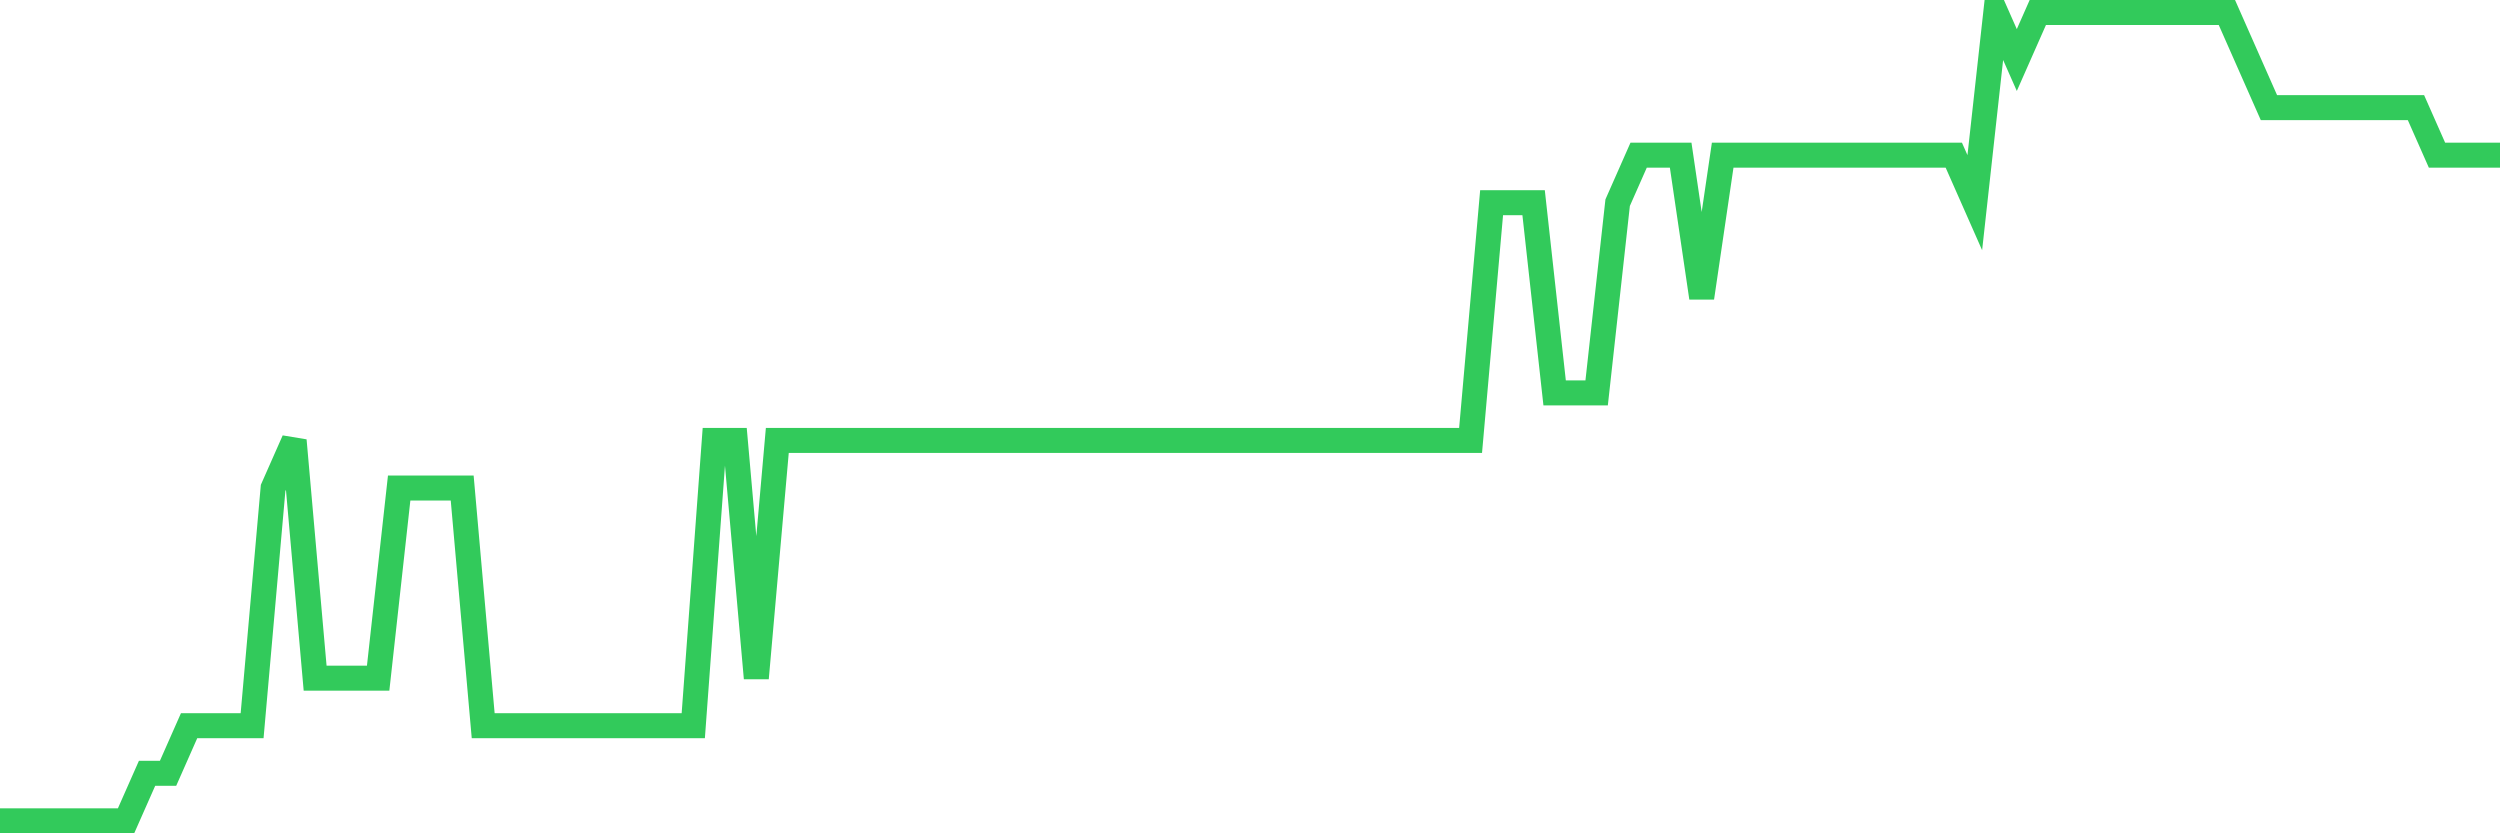 <svg
  xmlns="http://www.w3.org/2000/svg"
  xmlns:xlink="http://www.w3.org/1999/xlink"
  width="120"
  height="40"
  viewBox="0 0 120 40"
  preserveAspectRatio="none"
>
  <polyline
    points="0,39.4 1.008,39.4 2.017,39.4 3.025,39.4 4.034,39.4 5.042,39.4 6.05,39.4 7.059,37.118 8.067,37.118 9.076,34.835 10.084,34.835 11.092,34.835 12.101,34.835 13.109,23.424 14.118,21.141 15.126,32.553 16.134,32.553 17.143,32.553 18.151,32.553 19.16,23.424 20.168,23.424 21.176,23.424 22.185,23.424 23.193,34.835 24.202,34.835 25.21,34.835 26.218,34.835 27.227,34.835 28.235,34.835 29.244,34.835 30.252,34.835 31.261,34.835 32.269,34.835 33.277,34.835 34.286,21.141 35.294,21.141 36.303,32.553 37.311,21.141 38.319,21.141 39.328,21.141 40.336,21.141 41.345,21.141 42.353,21.141 43.361,21.141 44.37,21.141 45.378,21.141 46.387,21.141 47.395,21.141 48.403,21.141 49.412,21.141 50.42,21.141 51.429,21.141 52.437,21.141 53.445,21.141 54.454,21.141 55.462,21.141 56.471,21.141 57.479,21.141 58.487,21.141 59.496,21.141 60.504,21.141 61.513,21.141 62.521,21.141 63.529,21.141 64.538,21.141 65.546,21.141 66.555,21.141 67.563,21.141 68.571,21.141 69.58,21.141 70.588,21.141 71.597,9.729 72.605,9.729 73.613,9.729 74.622,18.859 75.63,18.859 76.639,18.859 77.647,9.729 78.655,7.447 79.664,7.447 80.672,7.447 81.681,14.294 82.689,7.447 83.697,7.447 84.706,7.447 85.714,7.447 86.723,7.447 87.731,7.447 88.739,7.447 89.748,7.447 90.756,7.447 91.765,7.447 92.773,7.447 93.782,7.447 94.79,9.729 95.798,0.6 96.807,2.882 97.815,0.6 98.824,0.6 99.832,0.6 100.84,0.6 101.849,0.6 102.857,0.6 103.866,0.6 104.874,0.6 105.882,0.6 106.891,0.6 107.899,2.882 108.908,5.165 109.916,5.165 110.924,5.165 111.933,5.165 112.941,5.165 113.95,5.165 114.958,5.165 115.966,5.165 116.975,7.447 117.983,7.447 118.992,7.447 120,7.447"
    fill="none"
    stroke="#32ca5b"
    stroke-width="1.2"
  >
  </polyline>
</svg>